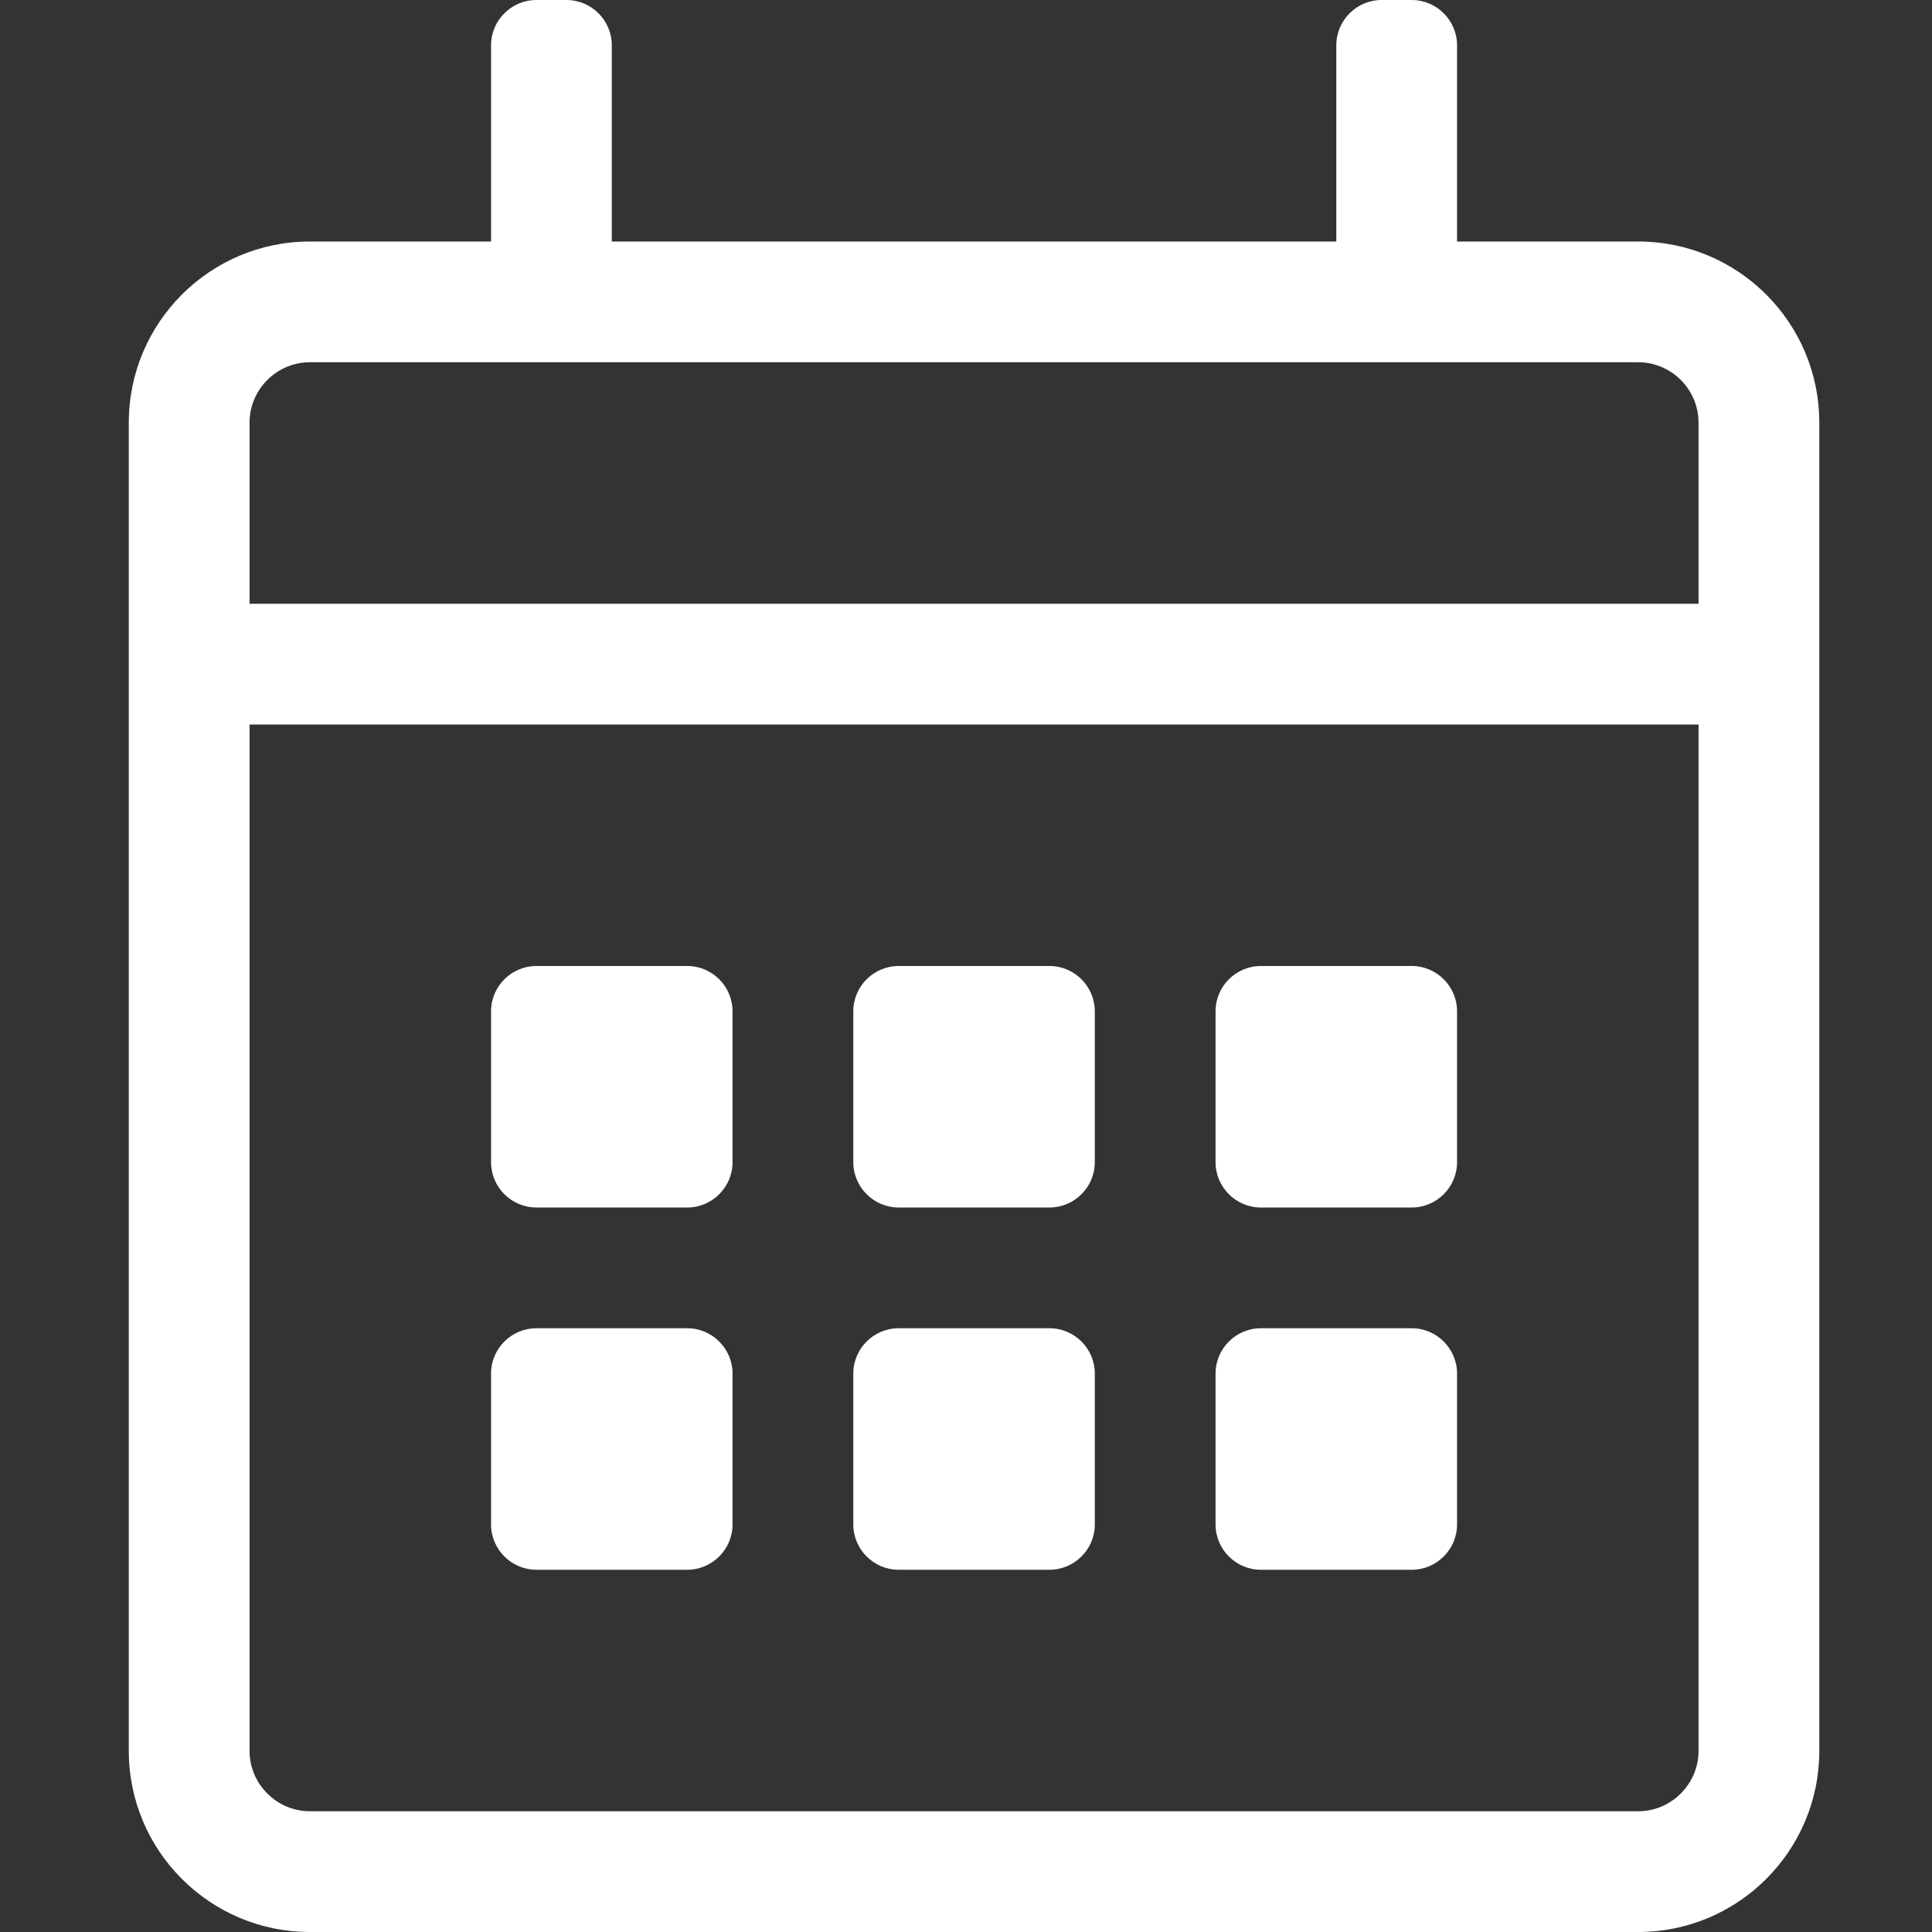 <?xml version="1.0" encoding="UTF-8"?>
<svg width="60px" height="60px" viewBox="0 0 60 60" version="1.1" xmlns="http://www.w3.org/2000/svg" xmlns:xlink="http://www.w3.org/1999/xlink">
    <rect x="0" y="0" width="60" height="60" fill="#333333" stroke="none"/>
    <title>Eastridge_Icon_calendar-alt</title>
    <g id="Eastridge-Icons" stroke="none" stroke-width="1" fill="none" fill-rule="evenodd">
        <g id="Eastridge_Icon_calendar-alt">
            <path d="M50.875,7.5 L45.25,7.5 L45.25,1.406 C45.25,0.633 44.617,0 43.844,0 L42.906,0 C42.133,0 41.5,0.633 41.5,1.406 L41.5,7.5 L19,7.5 L19,1.406 C19,0.633 18.367,0 17.594,0 L16.656,0 C15.883,0 15.25,0.633 15.25,1.406 L15.25,7.5 L9.625,7.5 C6.52,7.5 4,10.02 4,13.125 L4,54.375 C4,57.48 6.52,60 9.625,60 L50.875,60 C53.98,60 56.5,57.48 56.5,54.375 L56.5,13.125 C56.5,10.02 53.98,7.5 50.875,7.5 Z M9.625,11.25 L50.875,11.25 C51.906,11.25 52.75,12.094 52.75,13.125 L52.75,18.75 L7.75,18.75 L7.75,13.125 C7.75,12.094 8.594,11.25 9.625,11.25 Z M50.875,56.25 L9.625,56.25 C8.594,56.25 7.75,55.406 7.75,54.375 L7.75,22.5 L52.75,22.5 L52.75,54.375 C52.75,55.406 51.906,56.25 50.875,56.25 Z M21.344,37.5 L16.656,37.5 C15.883,37.5 15.25,36.867 15.25,36.094 L15.25,31.406 C15.25,30.633 15.883,30 16.656,30 L21.344,30 C22.117,30 22.75,30.633 22.75,31.406 L22.75,36.094 C22.75,36.867 22.117,37.5 21.344,37.5 Z M32.594,37.5 L27.906,37.5 C27.133,37.5 26.5,36.867 26.5,36.094 L26.5,31.406 C26.5,30.633 27.133,30 27.906,30 L32.594,30 C33.367,30 34,30.633 34,31.406 L34,36.094 C34,36.867 33.367,37.5 32.594,37.5 Z M43.844,37.5 L39.156,37.5 C38.383,37.5 37.75,36.867 37.75,36.094 L37.75,31.406 C37.75,30.633 38.383,30 39.156,30 L43.844,30 C44.617,30 45.25,30.633 45.25,31.406 L45.25,36.094 C45.25,36.867 44.617,37.5 43.844,37.5 Z M32.594,48.75 L27.906,48.75 C27.133,48.75 26.5,48.117 26.5,47.344 L26.5,42.656 C26.5,41.883 27.133,41.25 27.906,41.25 L32.594,41.25 C33.367,41.25 34,41.883 34,42.656 L34,47.344 C34,48.117 33.367,48.75 32.594,48.75 Z M21.344,48.75 L16.656,48.75 C15.883,48.75 15.25,48.117 15.25,47.344 L15.25,42.656 C15.25,41.883 15.883,41.25 16.656,41.25 L21.344,41.25 C22.117,41.25 22.75,41.883 22.75,42.656 L22.75,47.344 C22.75,48.117 22.117,48.75 21.344,48.75 Z M43.844,48.75 L39.156,48.75 C38.383,48.75 37.75,48.117 37.75,47.344 L37.75,42.656 C37.75,41.883 38.383,41.25 39.156,41.25 L43.844,41.25 C44.617,41.25 45.25,41.883 45.25,42.656 L45.25,47.344 C45.25,48.117 44.617,48.75 43.844,48.75 Z" id="Shape" fill="#FFFFFF" fill-rule="nonzero"></path>
            <rect id="Rectangle" x="0" y="0" width="60" height="60"></rect>
        </g>
    </g>
</svg>